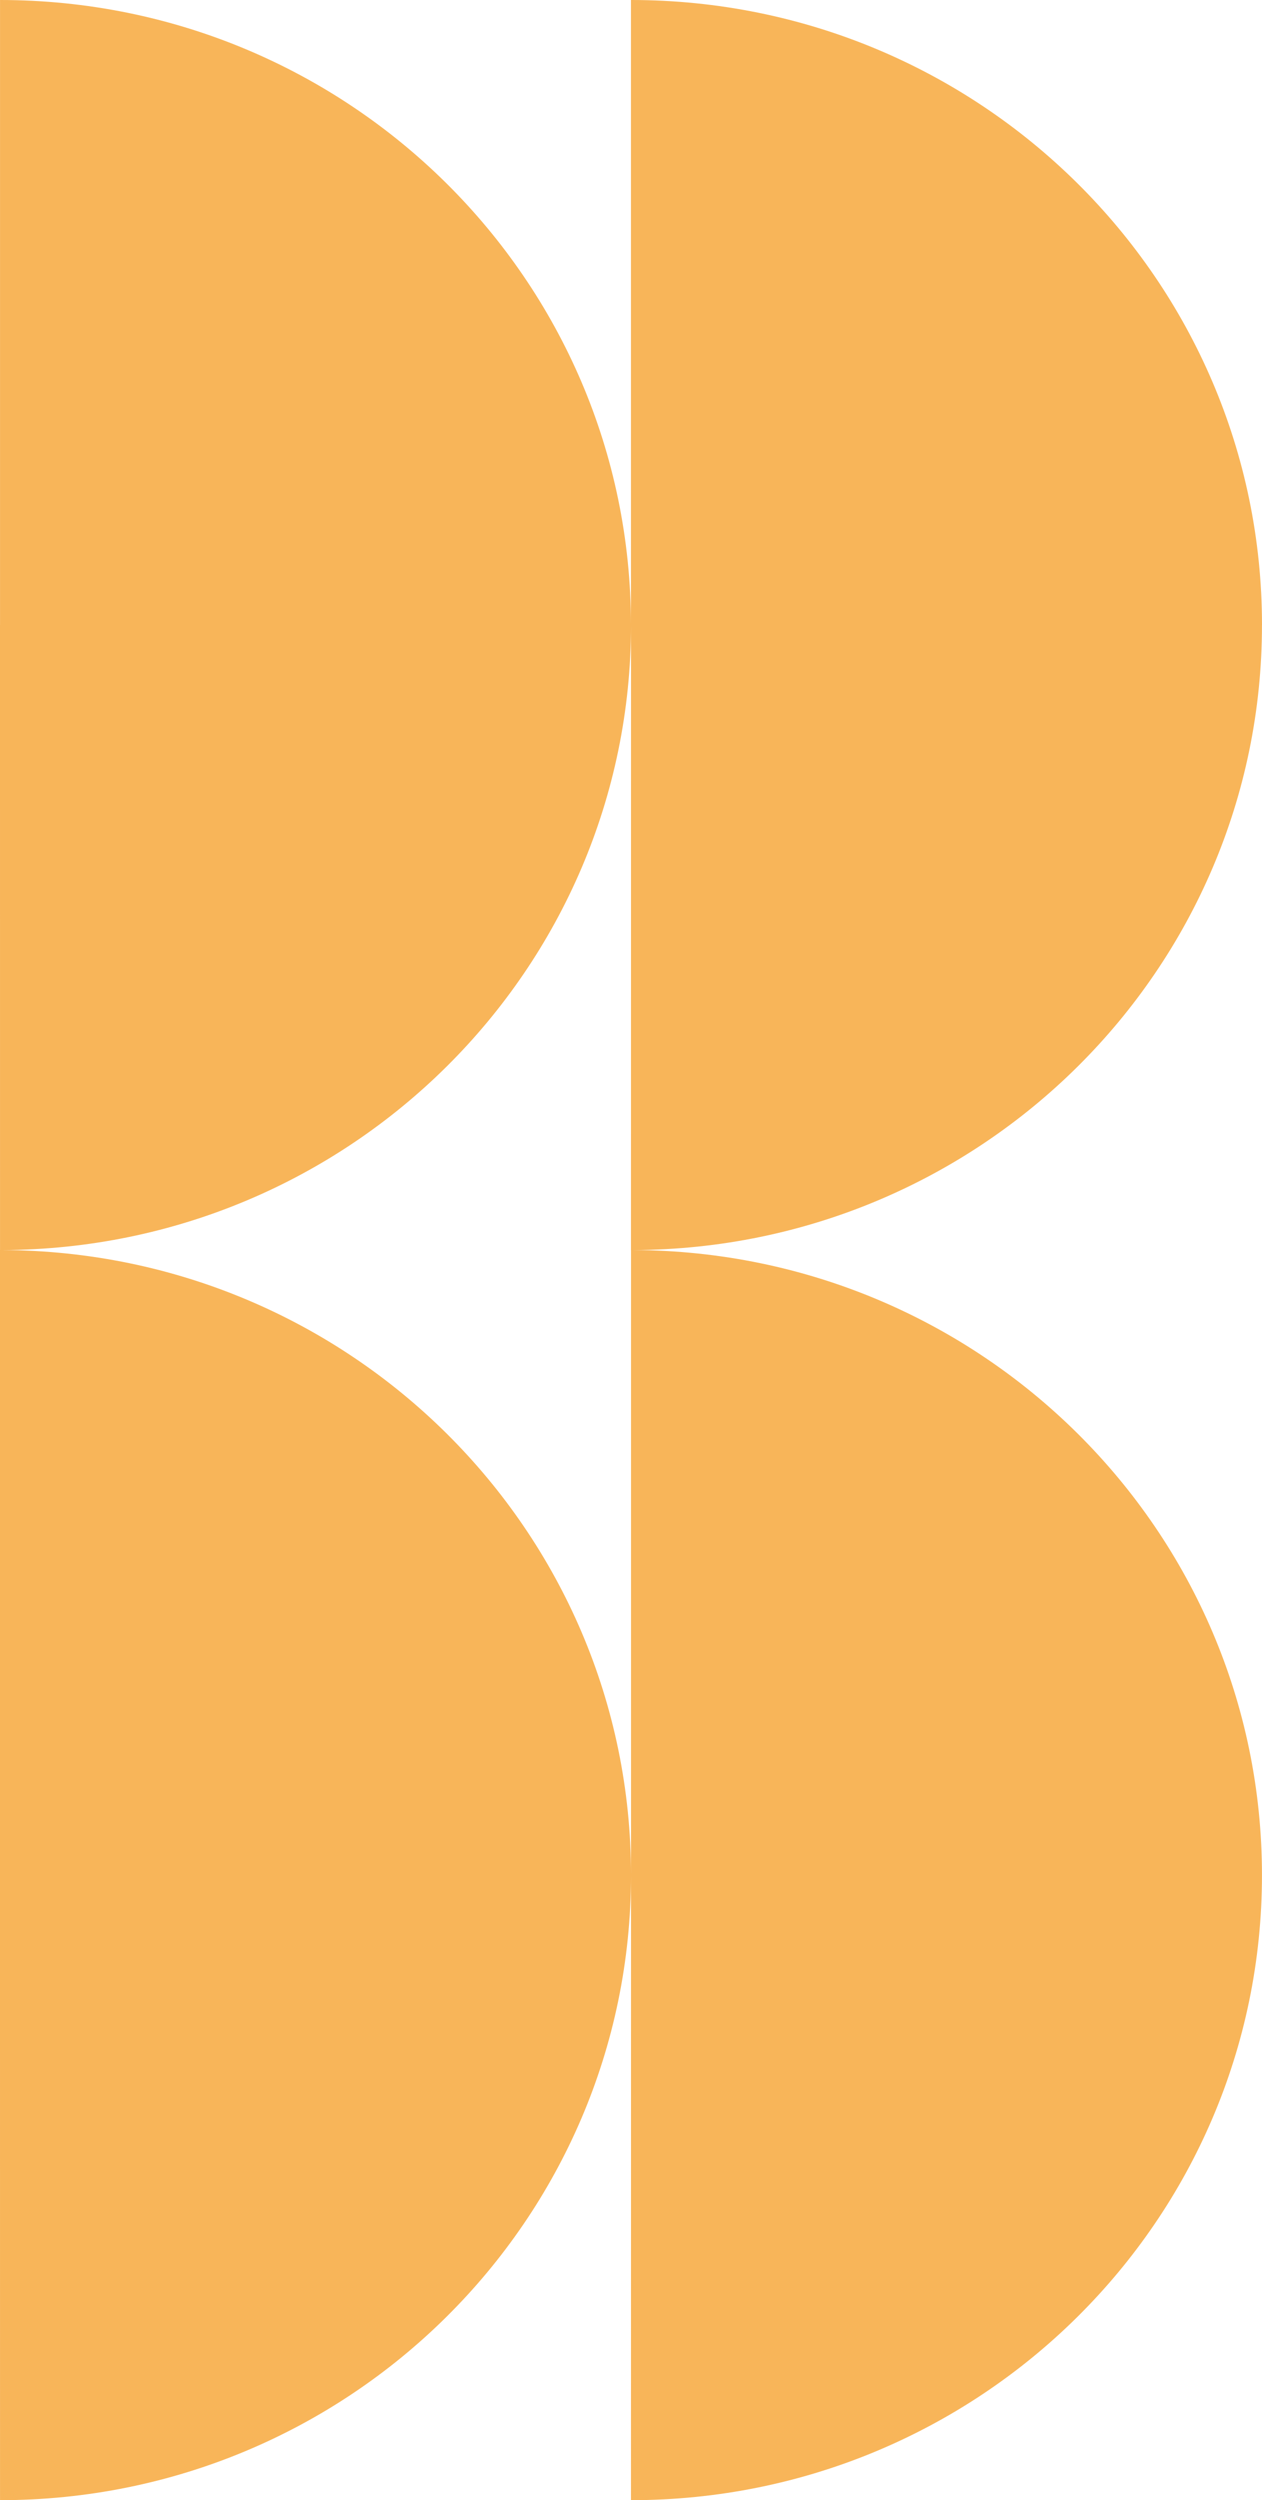 <svg xmlns="http://www.w3.org/2000/svg" width="262.501" height="520" viewBox="0 0 262.501 520">
  <path id="Path_41794" data-name="Path 41794" d="M623.784,390.05c.006,71.789,58.751,129.994,131.237,129.994V390.05l.007-.013-.007-129.98.007-.013V130.051L755.021.044c-72.5,0-131.237,58.214-131.25,130.007L623.784.044c-72.506,0-131.258,58.214-131.251,130.007,0,71.633,58.478,129.742,130.754,130-72.27.257-130.761,58.361-130.754,129.987l-.006.013c.006,71.789,58.751,129.994,131.258,129.994Zm-.013-260c0,71.633,58.491,129.742,130.774,130-72.27.257-130.76,58.368-130.774,129.987l.013-129.987-.013-.006Z" transform="translate(755.027 520.044) rotate(180)" fill="#f8b559" fill-rule="evenodd"/>
</svg>
